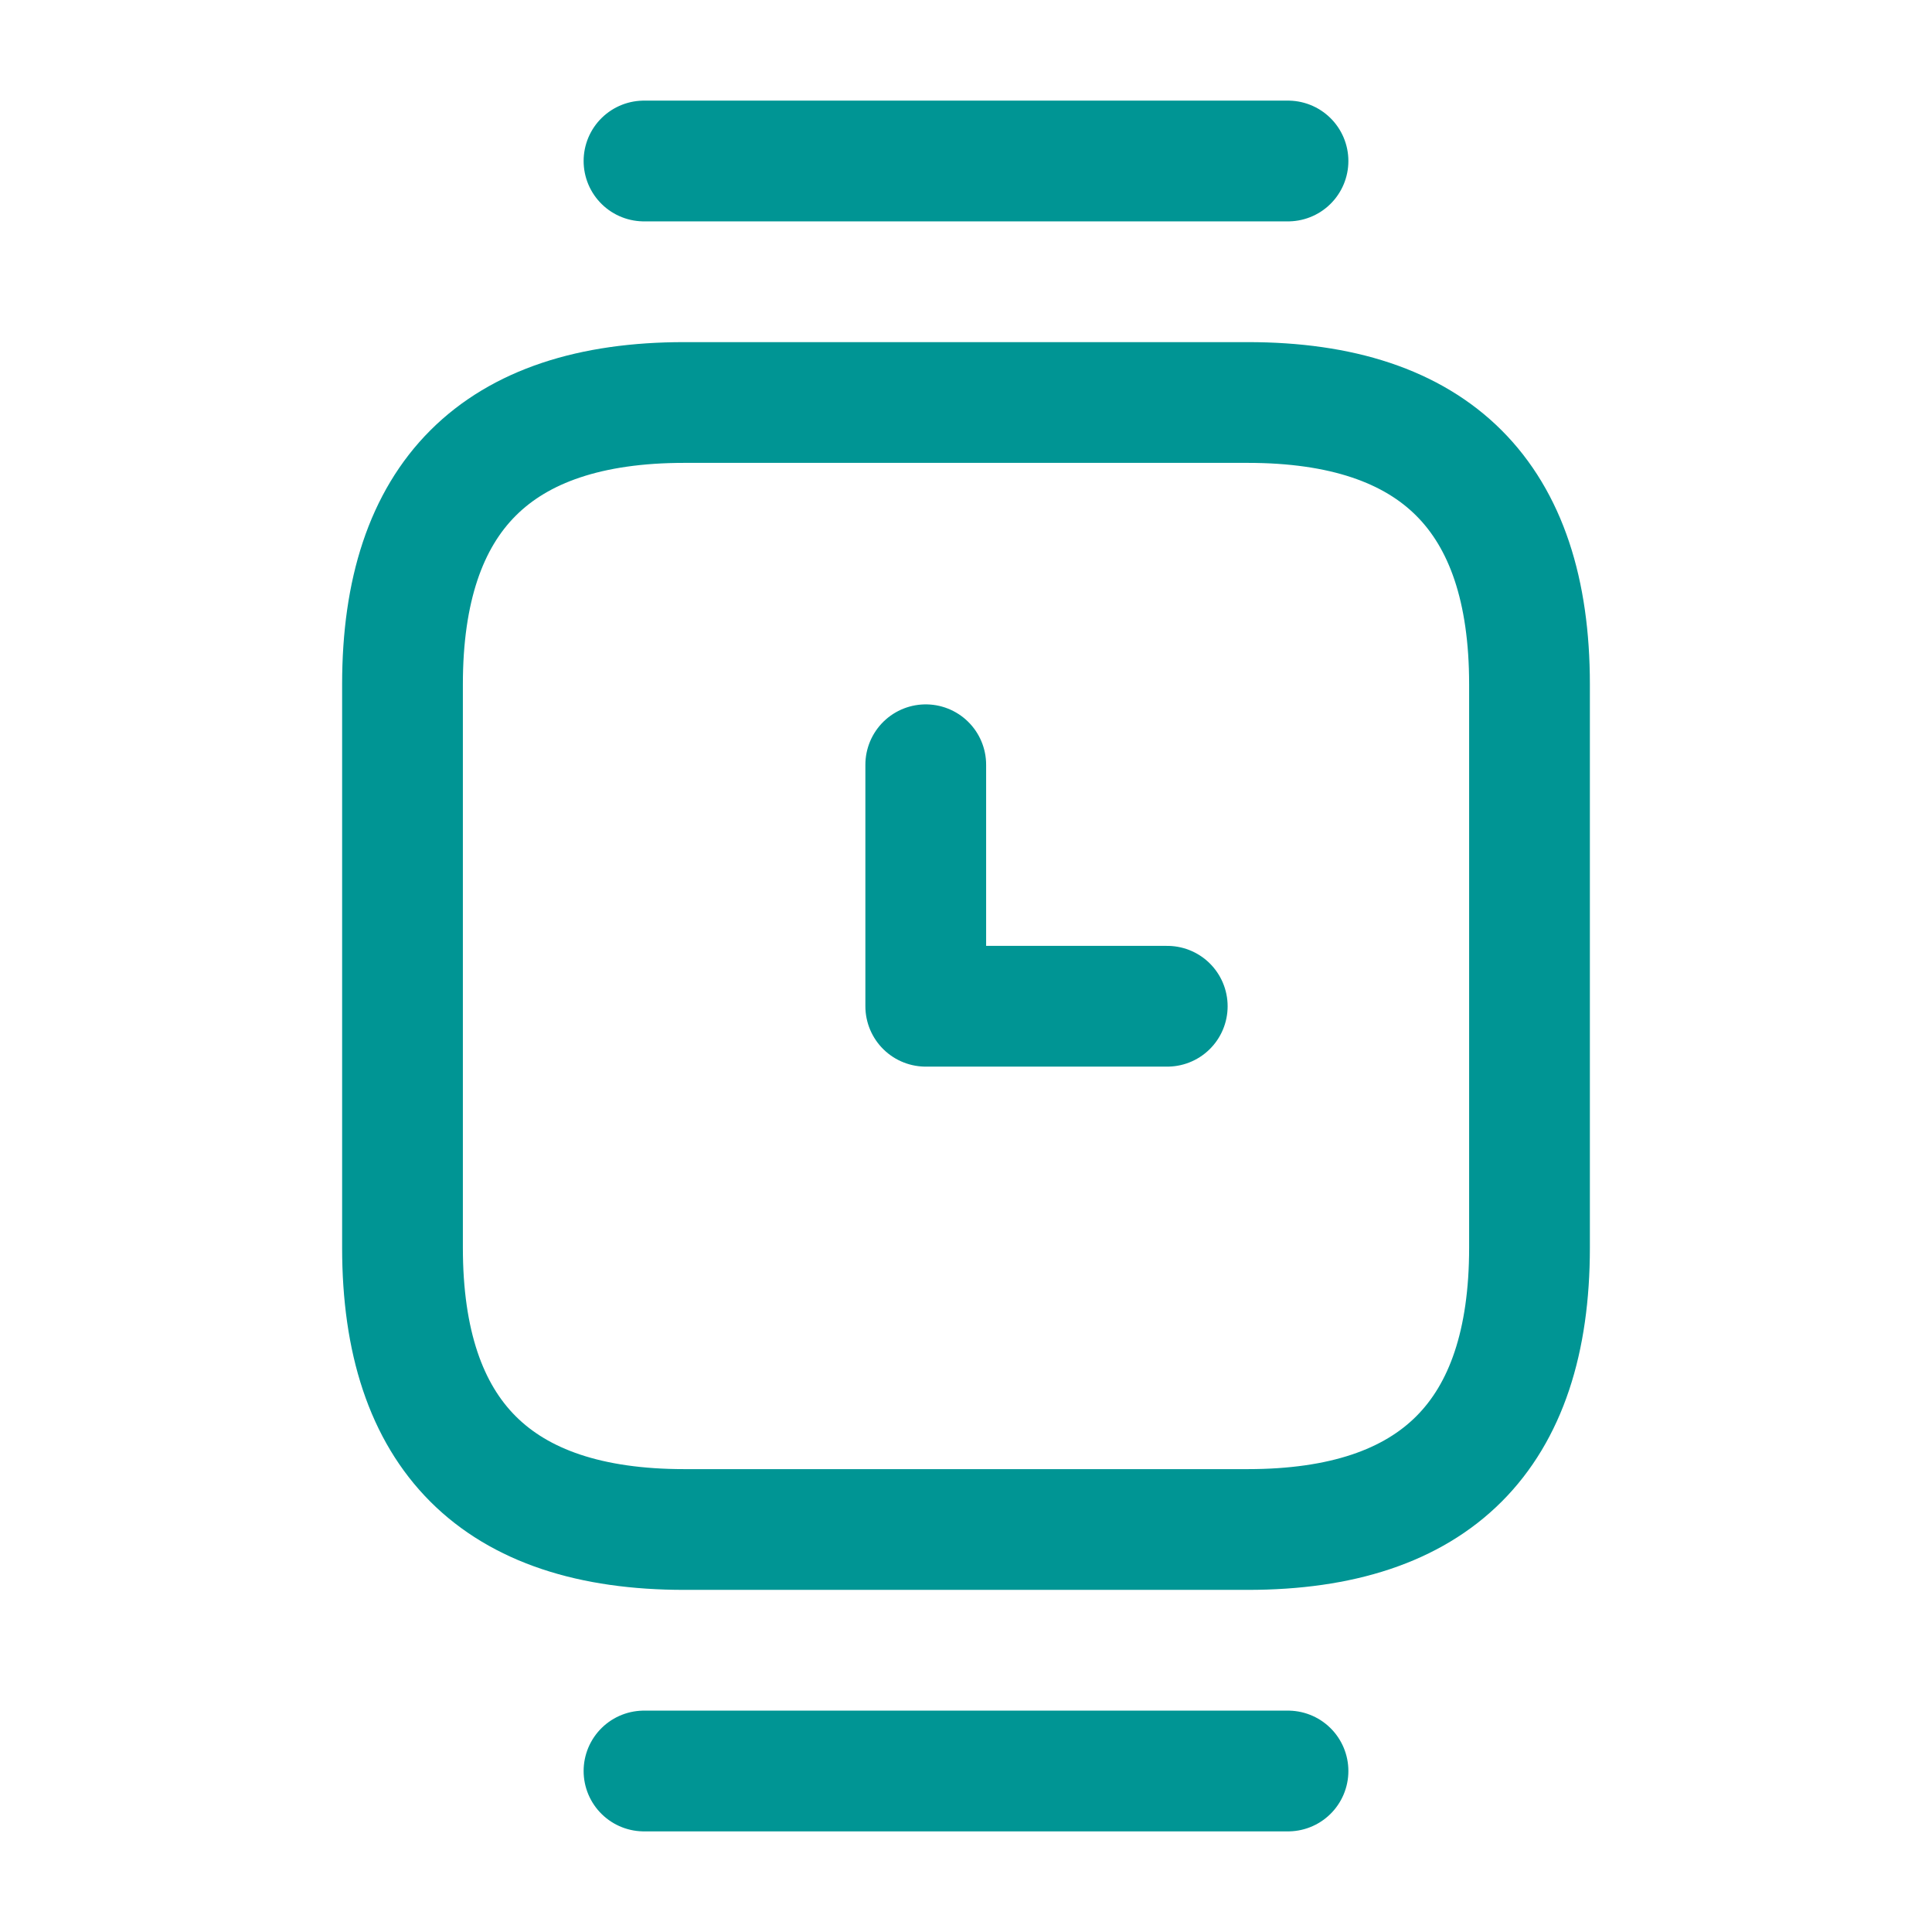 <svg width="24" height="24" viewBox="0 0 24 24" fill="none" xmlns="http://www.w3.org/2000/svg">
<path d="M8.5 19H15.5C17.83 19 19 17.83 19 15.5V8.5C19 6.17 17.83 5 15.5 5H8.5C6.17 5 5 6.17 5 8.5V15.5C5 17.83 6.17 19 8.5 19Z" stroke="#009594" stroke-width="1.5" stroke-miterlimit="10" stroke-linecap="round" stroke-linejoin="round"/>
<path d="M16 2H8" stroke="#009594" stroke-width="1.5" stroke-miterlimit="10" stroke-linecap="round" stroke-linejoin="round"/>
<path d="M16 22H8" stroke="#009594" stroke-width="1.5" stroke-miterlimit="10" stroke-linecap="round" stroke-linejoin="round"/>
<path d="M11.5 9.5V12.5H14.5" stroke="#009594" stroke-width="1.5" stroke-miterlimit="10" stroke-linecap="round" stroke-linejoin="round"/>
</svg>

